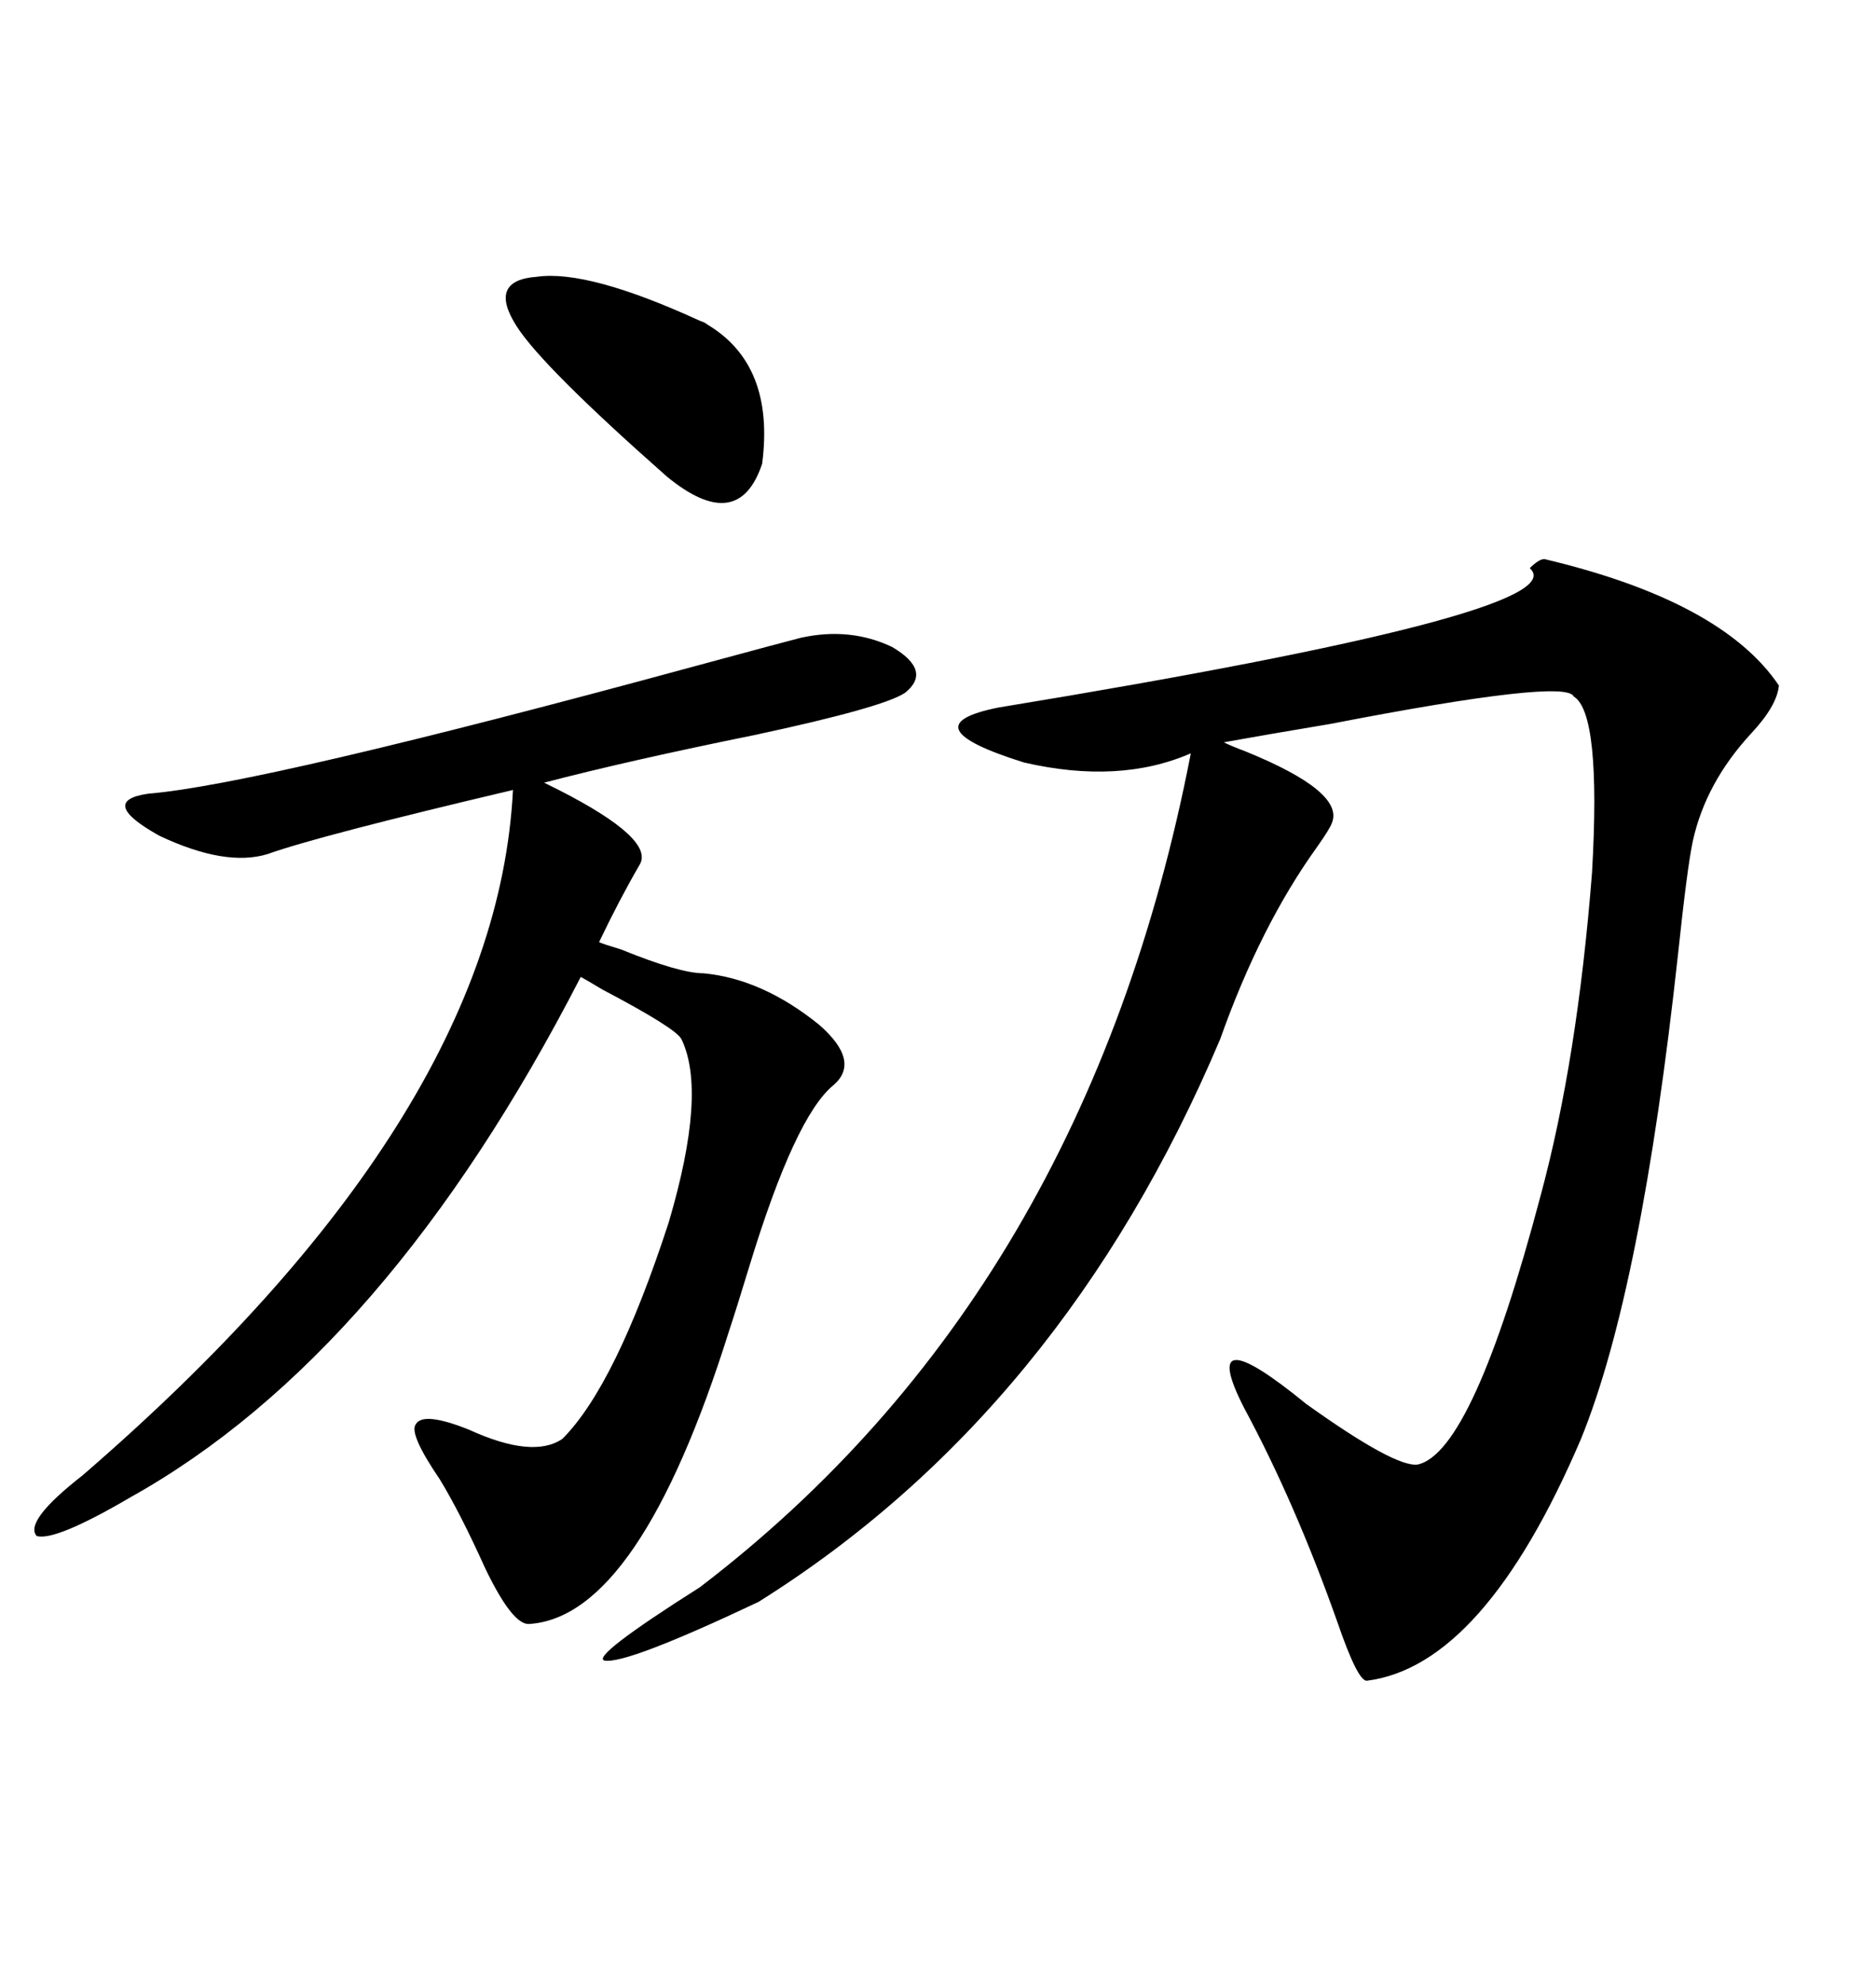 <svg xmlns="http://www.w3.org/2000/svg" xmlns:xlink="http://www.w3.org/1999/xlink" width="300" height="317.285"><path d="M246.97 89.36L246.97 89.36Q275.39 96.09 284.47 109.57L284.47 109.57Q284.18 112.79 280.08 117.19L280.08 117.19Q272.75 125.10 270.70 134.47L270.70 134.47Q269.82 138.57 268.36 152.34L268.36 152.34Q262.50 206.25 252.83 229.98L252.83 229.98Q237.30 266.31 218.55 268.65L218.55 268.65Q217.09 268.65 213.87 259.28L213.87 259.28Q207.13 240.23 198.93 225L198.93 225Q191.31 210.06 208.89 224.41L208.89 224.41Q223.24 234.67 226.76 234.08L226.76 234.08Q235.55 232.03 246.39 191.02L246.39 191.02Q252.25 169.34 254.59 139.45L254.59 139.45Q256.05 113.96 251.66 111.33L251.66 111.33Q250.49 108.40 212.70 115.72L212.70 115.72Q202.15 117.48 195.70 118.65L195.70 118.65Q196.88 119.24 199.22 120.12L199.22 120.12Q215.04 126.56 212.99 131.54L212.99 131.54Q212.70 132.42 210.64 135.35L210.64 135.35Q201.56 147.95 195.12 166.11L195.12 166.11Q169.92 225.59 121.29 256.05L121.29 256.05Q100.20 266.02 96.68 265.43L96.68 265.43Q94.34 264.84 111.91 253.71L111.91 253.71Q173.73 206.54 190.43 120.41L190.43 120.41Q179.00 125.39 163.77 121.88L163.77 121.88Q145.02 116.02 159.67 113.09L159.67 113.09Q252.54 97.85 244.63 90.82L244.63 90.82Q246.09 89.36 246.97 89.36ZM128.03 101.95L128.03 101.95Q135.94 100.20 142.68 103.42L142.68 103.42Q149.12 107.23 144.73 110.74L144.73 110.74Q141.21 113.09 120.70 117.48L120.70 117.48Q100.49 121.58 87.01 125.10L87.01 125.10Q87.60 125.39 89.36 126.27L89.36 126.27Q104.88 134.18 102.25 138.28L102.25 138.28Q99.02 143.85 95.80 150.59L95.80 150.59Q96.39 150.88 99.32 151.76L99.32 151.76Q108.69 155.57 112.50 155.57L112.50 155.57Q121.88 156.45 130.96 163.77L130.96 163.77Q137.70 169.63 133.30 173.44L133.30 173.44Q127.15 178.42 119.82 202.44L119.82 202.44Q117.77 209.18 116.60 212.70L116.60 212.70Q102.25 258.40 84.67 259.57L84.67 259.57Q82.03 259.86 77.64 250.78L77.64 250.78Q73.54 241.70 70.31 236.43L70.31 236.43Q65.33 229.10 66.50 227.64L66.50 227.64Q67.68 225.59 75 228.52L75 228.52Q85.25 233.20 89.94 229.98L89.94 229.98Q98.44 221.48 106.93 195.41L106.93 195.41Q113.09 174.61 108.98 166.11L108.98 166.11Q108.11 164.36 96.39 158.20L96.39 158.20Q93.46 156.45 92.87 156.15L92.87 156.15Q61.82 216.50 20.80 239.36L20.80 239.36Q8.79 246.39 5.86 245.51L5.86 245.51Q3.81 243.16 13.18 235.84L13.18 235.84Q79.39 178.71 82.03 126.27L82.03 126.27Q50.98 133.59 42.77 136.52L42.77 136.52Q36.04 138.57 25.49 133.59L25.49 133.59Q15.53 128.03 23.73 126.86L23.73 126.86Q41.60 125.39 111.62 106.35L111.62 106.35Q125.68 102.54 128.03 101.95ZM85.84 44.24L85.84 44.24Q94.04 43.07 111.91 51.27L111.91 51.27Q112.79 51.56 113.09 51.86L113.09 51.86Q123.93 58.30 121.88 74.12L121.88 74.12Q118.07 85.55 106.64 76.17L106.64 76.17Q86.72 58.59 82.62 52.15L82.62 52.15Q77.93 44.82 85.84 44.24Z"/></svg>
